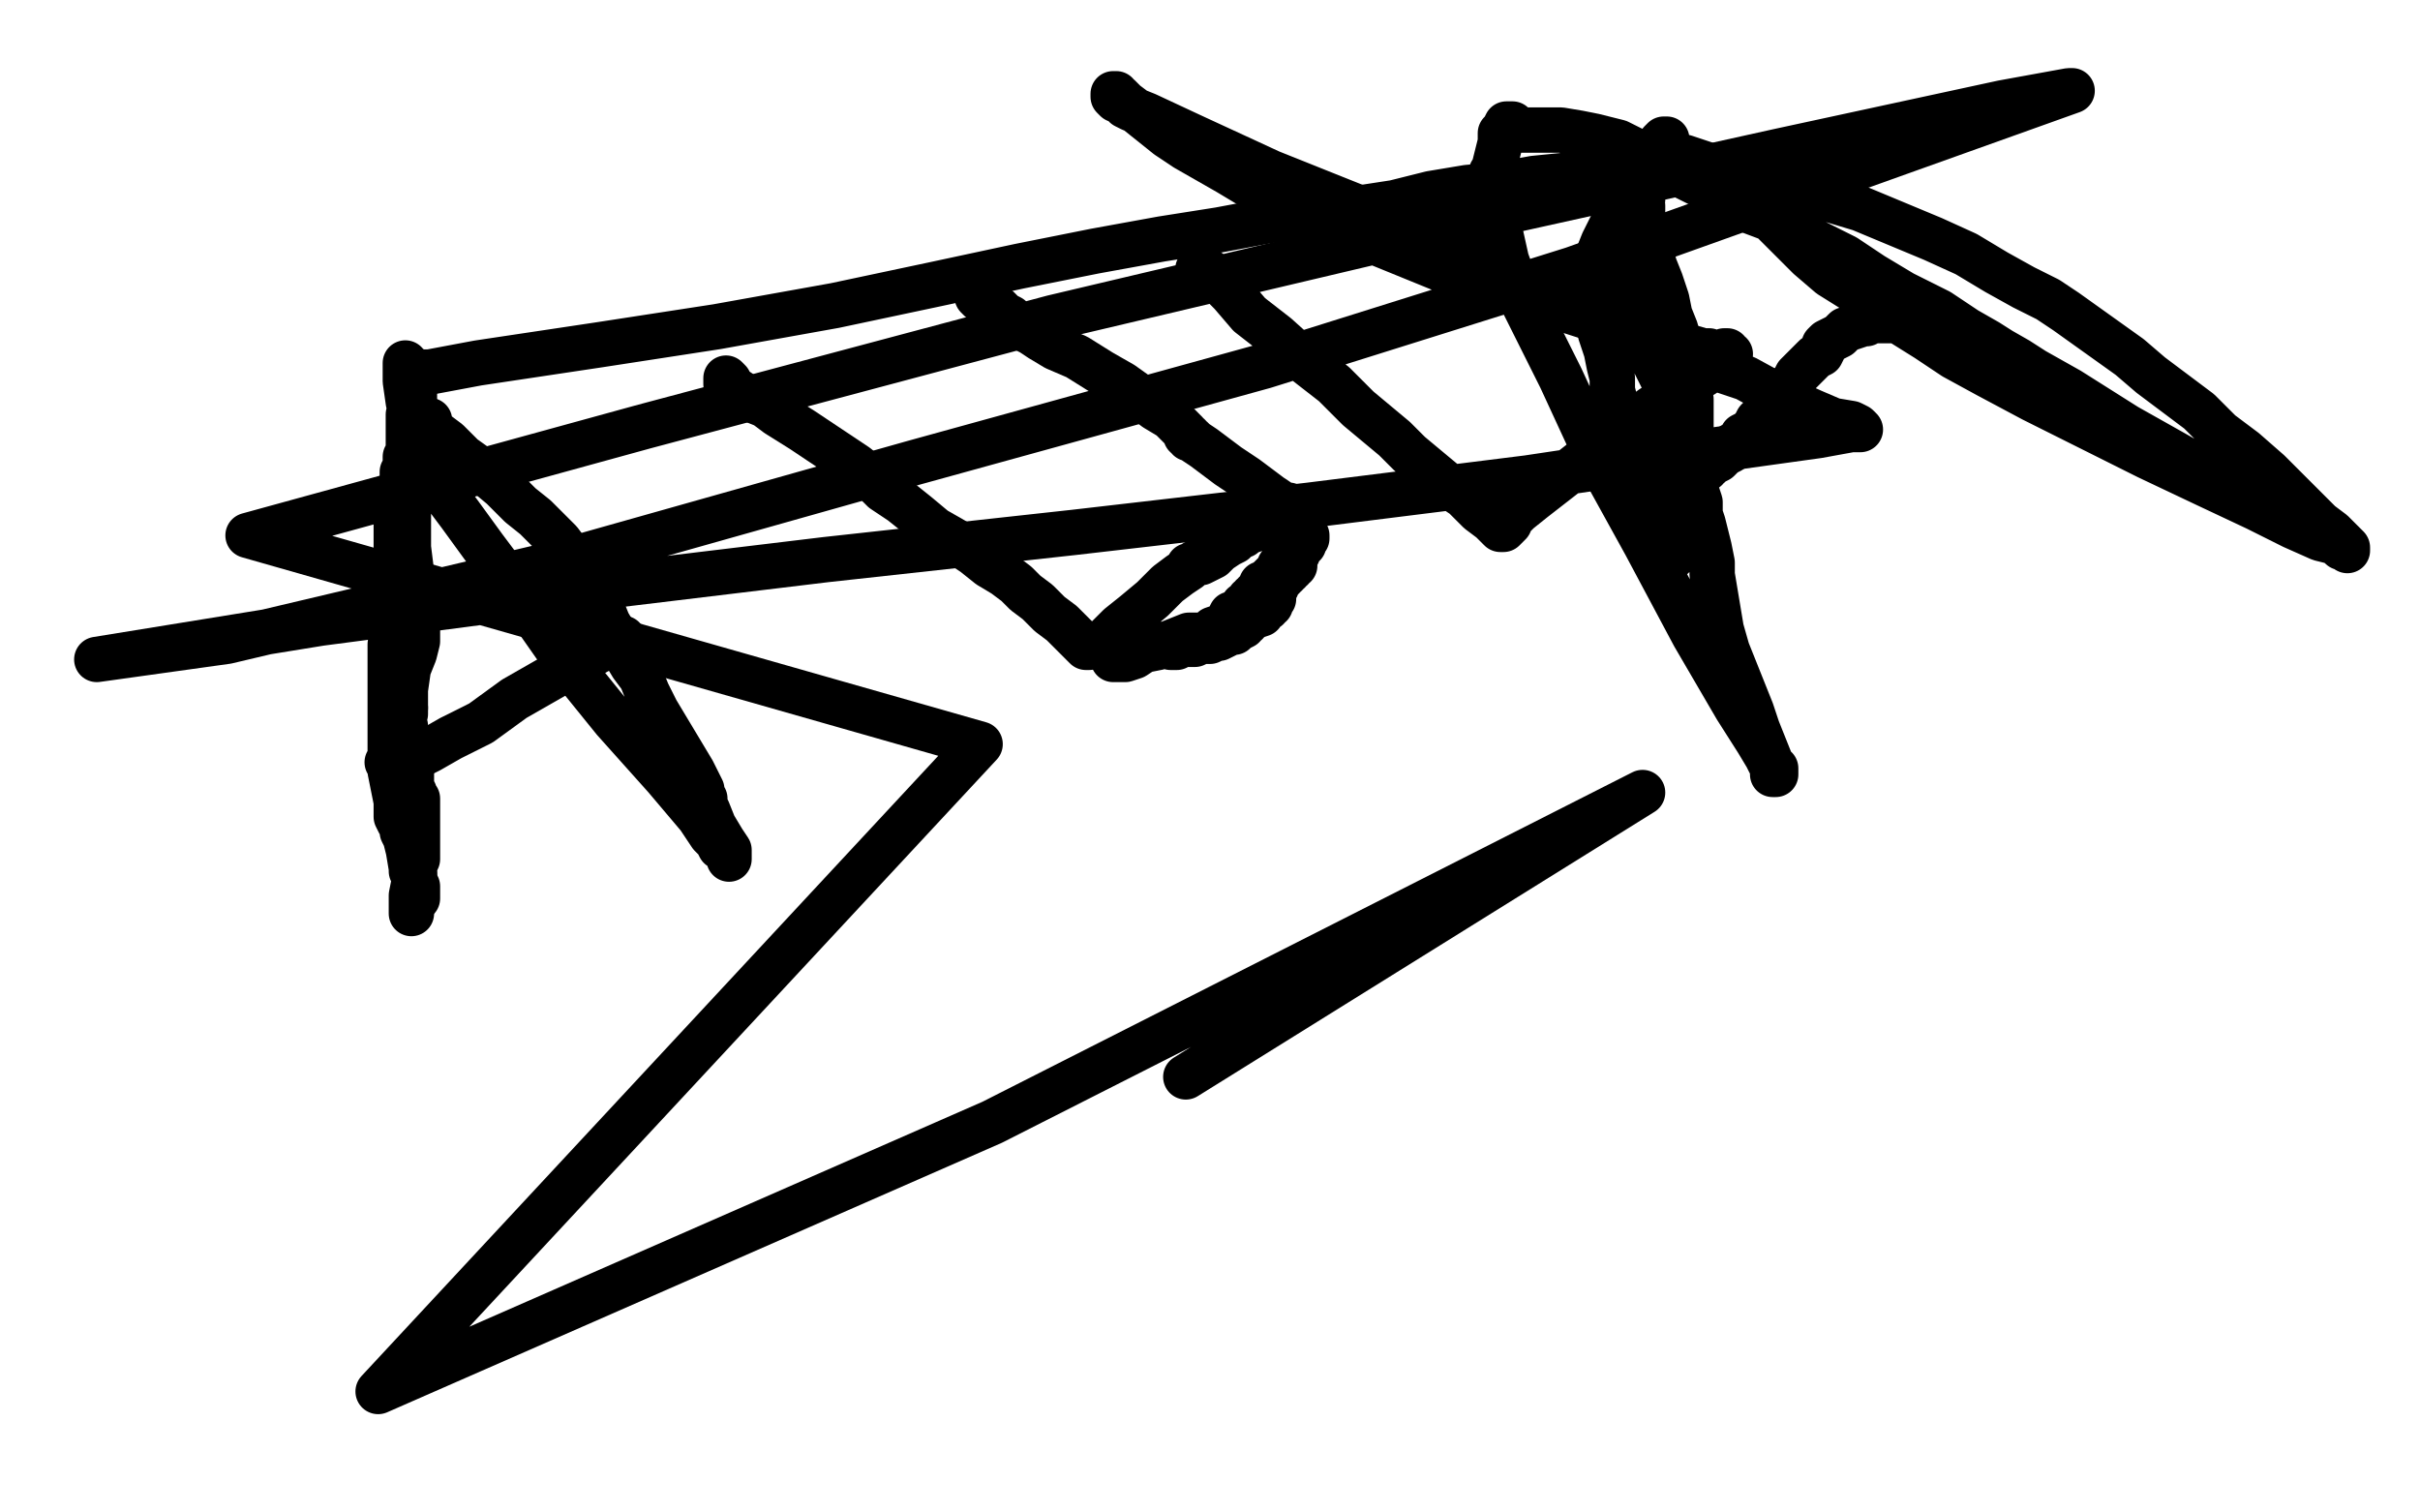 <?xml version="1.0" standalone="no"?>
<!DOCTYPE svg PUBLIC "-//W3C//DTD SVG 1.1//EN"
"http://www.w3.org/Graphics/SVG/1.1/DTD/svg11.dtd">

<svg width="800" height="500" version="1.1" xmlns="http://www.w3.org/2000/svg" xmlns:xlink="http://www.w3.org/1999/xlink" style="stroke-antialiasing: false"><desc>This SVG has been created on https://colorillo.com/</desc><rect x='0' y='0' width='800' height='500' style='fill: rgb(255,255,255); stroke-width:0' /><polyline points="137,127 137,128 137,128 137,129 137,129 137,130 137,130 137,131 137,132 136,132 136,133 136,134 136,135 136,136 136,137 136,138 136,140 136,141 136,142 136,143 136,145 136,150 134,156 134,159 134,162 134,163 134,164 134,167 133,176 133,184 133,189 133,192 133,193 133,194 133,195 134,196 134,198 134,201 134,202 134,203 134,204 134,205 134,206 133,206 133,207 133,208 133,209 133,210 133,211 133,212 133,213 133,214 132,215 132,216 132,217 132,218 132,219 133,220 133,221 133,222 133,223 133,224 133,225 133,226 133,227 133,228 133,229 133,230 133,231 133,232 133,233 134,234 134,235 134,236 133,237 133,238 133,239 133,240 134,240 134,241 134,242 134,243 135,244 135,245 135,246 135,247 135,248 135,249 135,250 135,251 135,252 135,253 135,254 136,255 136,256 136,257 136,259 136,260 137,262 137,263 138,264 138,266 138,267 138,269 138,270 138,272 138,274 138,275 138,276 138,278 138,279 138,280 138,282 138,283 138,284 137,286 137,287 137,288 137,291 136,296 136,299 136,301 136,302" style="fill: none; stroke: #000000; stroke-width: 15; stroke-linejoin: round; stroke-linecap: round; stroke-antialiasing: false; stroke-antialias: 0; opacity: 1.0"/>
<polyline points="136,128 136,129 136,129 136,130 136,130 136,131 136,131 136,132 136,133 136,134 136,135 135,137 135,139 135,141 135,143 135,144 135,145 135,146 135,147 135,149 135,150 134,151 134,152 134,154 134,155 133,156 133,157 133,158 133,159 133,161 132,163 132,165 132,166 132,167 131,168 132,168 132,169 132,170 131,173 131,179 131,185 131,189 131,191 131,192 131,193 131,194 131,195 131,197 131,201 130,206 130,210 129,213 129,214 129,215 129,216 129,218 129,219 129,221 129,223 129,225 129,226 129,227 129,228 129,229 129,230 129,233 129,238 129,243 129,247 129,250 129,251 129,252 128,252 129,252 129,253 129,255 130,260 131,265 131,270 132,272 133,273 133,274 133,275 134,277 135,281 136,287 137,291 137,293 137,295 137,296 138,296 138,297 138,296 138,295 138,294 138,293 137,292 137,291 137,290 137,289 136,288 136,284 135,279 135,272 135,265 134,259 134,254 133,250 133,247 133,246 133,245 133,244 133,243 133,239 134,234 134,228 135,221 137,216 138,212 138,210 138,208 138,207 138,206 138,205 137,203 137,197 136,189 135,181 135,174 135,170 135,167 134,166 134,165 133,165 133,164 133,163 134,162 135,158 136,152 136,148 136,145 136,143 137,143 137,142 138,142 138,141 139,141 139,140 140,140 140,139 141,139 142,139 142,140 142,141 144,143 148,146 153,151 160,156 166,161 172,167 177,171 181,175 185,179 188,183 191,187 194,192 196,196 199,201 201,206 204,211 206,215 209,220 212,224 214,229 217,235 220,240 223,245 226,250 229,255 231,259 232,261 232,263 232,264 233,264 233,265 233,266 234,268 236,273 239,278 241,281 241,282 241,283 241,284 241,283 241,282 240,281 239,280 238,280 237,278 235,276 231,270 220,257 203,238 186,217 172,197 160,181 152,170 146,162 142,156 141,153 140,151 140,150 140,149 139,147 137,141 135,133 134,126 134,122 134,121 134,120 134,121 135,121 135,122 135,123 136,123 137,123 138,123 142,123 158,120 198,114 237,108 276,101 309,94 337,88 362,83 384,79 403,76 419,73 434,71 448,69 461,67 473,64 485,62 496,61 507,59 517,58 527,57 535,56 540,56 542,56 543,56 544,56 543,56 543,57 543,59 543,62 543,66 542,71 541,77 540,84 540,90 540,97 541,102 542,108 544,113 546,118 548,122 550,126 551,131 552,135 553,140 553,144 553,147 553,149 554,151 554,152 554,154 553,157 553,159 552,162 552,166 551,168 551,170 551,171 551,173 551,174 551,175 551,177 552,178 552,179 553,181 553,182 553,183 553,184 552,184 552,183 553,183 553,182 553,181 552,180 552,178 551,174 548,169 544,159 539,148 536,139 534,133 533,129 533,125 532,121 531,116 529,110 528,104 527,98 526,93 526,90 526,89 526,88 526,87 528,85 530,80 533,74 535,69 537,66 538,64 539,62 540,62 540,61 541,60 542,58 544,54 547,50 549,47 550,46 551,46 551,47 551,48 551,49 551,50 553,51 557,52 563,54 569,56 576,57 583,59 590,61 597,63 605,66 615,69 627,74 639,79 650,84 660,90 669,95 677,99 683,103 690,108 697,113 704,118 711,124 719,130 727,136 734,143 742,149 750,156 756,162 762,168 767,173 771,176 774,179 776,181 776,182 776,181 775,181 774,181 773,180 771,179 767,178 758,174 746,168 729,160 710,151 690,141 672,132 657,124 646,118 637,112 629,107 621,102 613,96 605,91 598,85 593,80 588,75 585,72 582,70 580,68 577,66 574,64 570,61 567,59 563,58 561,57 560,56 559,56 557,56 554,56 551,55 548,54 545,54 543,53 542,53 540,53 540,54 540,55 540,56 541,56 541,57 541,60 542,63 543,68 543,74 545,81 547,88 549,93 551,99 552,104 554,109 555,114 556,118 556,122 557,126 557,128 558,130 559,132 559,137 559,142 559,147 560,153 560,158 561,163 562,166 562,170 563,173 564,177 565,181 566,186 566,190 567,196 568,202 569,208 571,215 573,220 575,225 577,230 579,235 581,241 583,246 585,251 586,254 586,255 586,256 587,256 587,255 587,254 586,254 586,253 585,252 584,250 581,245 574,234 560,210 544,180 528,151 516,125 510,113 506,105 502,97 498,86 496,77 493,69 493,63 493,60 493,58 493,57 494,57 494,56 494,55 495,51 496,47 496,44 497,43 498,41 499,41 500,41 501,42 502,43 504,43 507,43 511,43 516,43 522,44 527,45 531,46 535,47 539,49 543,51 549,54 554,57 560,60 566,63 572,66 579,70 587,73 594,77 602,81 610,85 619,91 629,97 641,103 653,111 667,119 681,128 695,136 706,143 715,149 721,153 724,155 725,156 726,156 727,157 728,157 729,158 731,158 732,159 732,158 731,158 731,157 730,157 729,156 726,154 719,150 703,141 684,129 668,120 657,113 650,109 644,107 642,106 641,106 640,106 639,106 637,106 635,106 630,106 625,106 622,106 620,106 619,106 618,106 617,107 616,107 613,108 610,109 608,111 606,112 604,113 603,114 603,115 602,117 600,118 598,120 596,122 594,124 593,126 591,128 590,130 588,131 587,133 585,135 583,137 581,139 580,141 578,143 576,144 576,145 575,146 573,147 572,149 570,150 568,152 566,153 565,154 564,154 564,155" style="fill: none; stroke: #000000; stroke-width: 15; stroke-linejoin: round; stroke-linecap: round; stroke-antialiasing: false; stroke-antialias: 0; opacity: 1.0"/>
<polyline points="206,211 206,212 206,212 206,211 206,211 204,212 204,212 198,215 198,215 184,223 184,223 170,231 170,231 159,239 159,239 149,244 142,248 138,250 137,250 136,251 135,251 135,250 136,250" style="fill: none; stroke: #000000; stroke-width: 15; stroke-linejoin: round; stroke-linecap: round; stroke-antialiasing: false; stroke-antialias: 0; opacity: 1.0"/>
<polyline points="241,126 240,125 240,125 240,126 240,126 240,127 240,127 241,127 241,127 241,128 241,128 242,128 245,130 248,132 253,134 257,137 265,142 271,146 277,150 283,154 288,158 292,162 298,166 303,170 309,175 316,179 322,183 327,187 332,190 336,193 339,196 343,199 347,203 351,206 354,209 356,211 358,213 359,214 360,214 359,214" style="fill: none; stroke: #000000; stroke-width: 15; stroke-linejoin: round; stroke-linecap: round; stroke-antialiasing: false; stroke-antialias: 0; opacity: 1.0"/>
<polyline points="323,98 324,99 324,99 325,99 325,99 326,100 326,100 328,101 328,101 330,102 330,102 332,104 332,104 334,105 334,105 335,106 335,106 337,108 337,108 339,109 341,110 344,112 349,115 356,118 364,123 371,127 378,132 382,135 387,138 390,141 392,143 392,144 393,144 393,145 394,145 395,146 398,148 402,151 406,154 412,158 416,161 420,164 423,166 425,167 426,167 426,168 426,169 426,170 425,170 424,171 423,171 423,172 422,172 421,173 420,173 419,173 417,174 415,175 412,176 411,177 410,177 409,178 408,179 406,180 403,182 401,184 399,185 397,186 396,186 395,186 394,187 393,187 393,188 390,190 386,193 381,198 375,203 370,207 367,210 365,212 365,213 364,213 365,213 366,213 367,213 368,213 368,214 369,214 370,214 371,213 372,213 373,213 374,213 374,212 375,212 376,212 377,212 379,213 382,213 384,213 386,213 387,214 388,214 389,214 390,213 391,213 392,213 393,213 394,213 395,213 397,212 398,212 399,212 400,212 402,211 403,211 405,210 407,209 408,209 409,208 411,207 411,206 412,206 412,205 413,205 414,204 417,203 418,201 419,201 419,200 420,200 420,199 420,198 421,198 421,197 421,196 421,195 422,194 422,193 423,192 423,191 424,191 424,190 425,190 425,189 426,189 426,188 427,188 427,187 428,187 428,186 428,185 428,184 429,183 429,182 430,181 430,180 431,180 431,179 431,178 432,178 432,177 431,177 430,177 430,178 429,178 429,179 428,179 428,180 427,180 427,181 426,182 426,183 426,184 425,184 425,185 424,186 424,187 423,187 423,188 422,189 421,190 420,191 419,192 418,193 417,193 417,194 416,195 416,196 415,196 415,197 414,197 414,198 413,198 413,199 412,200 411,200 411,201 410,202 409,203 407,203 406,205 404,207 401,208 400,209 399,210 398,210 397,210 396,210 395,210 393,210 388,212 383,214 378,215 375,217 372,218 371,218 370,218 369,218 368,218 368,217 369,217 370,217" style="fill: none; stroke: #000000; stroke-width: 15; stroke-linejoin: round; stroke-linecap: round; stroke-antialiasing: false; stroke-antialias: 0; opacity: 1.0"/>
<polyline points="396,89 397,89 397,89 398,89 398,89 399,90 399,90 400,90 400,90 400,91 401,91 402,92 403,93 407,97 413,104 422,111 432,120 441,127 449,135 455,140 461,145 466,150 472,155 478,160 484,164 489,169 493,172 495,174 496,175 497,175 498,174 499,173 499,172 500,171 502,169 507,165 516,158 530,147 546,135 558,127 566,122 569,119 571,117 572,117 571,117 571,116 570,116 570,117 569,117 568,117 567,117 565,116 563,116 556,114 538,109 510,100 479,90 452,79 431,69 416,63 406,57 399,53 392,49 386,45 381,41 376,37 372,34 369,33 368,32 368,31 369,31 369,32 370,32 371,33 372,34 372,35 374,36 379,38 394,45 420,57 450,69 480,83 508,95 529,105 547,113 562,120 577,125 588,131 599,136 606,139 612,140 614,141 615,142 612,142 601,144 565,149 505,158 433,167 355,176 273,185 190,195 106,206 32,218 75,212 185,186 302,153 418,121 520,89 685,30 684,30 662,34 588,50 475,75 348,105 213,141 82,177 324,246 125,460 328,371 543,262 392,356" style="fill: none; stroke: #000000; stroke-width: 15; stroke-linejoin: round; stroke-linecap: round; stroke-antialiasing: false; stroke-antialias: 0; opacity: 1.0"/>
</svg>
